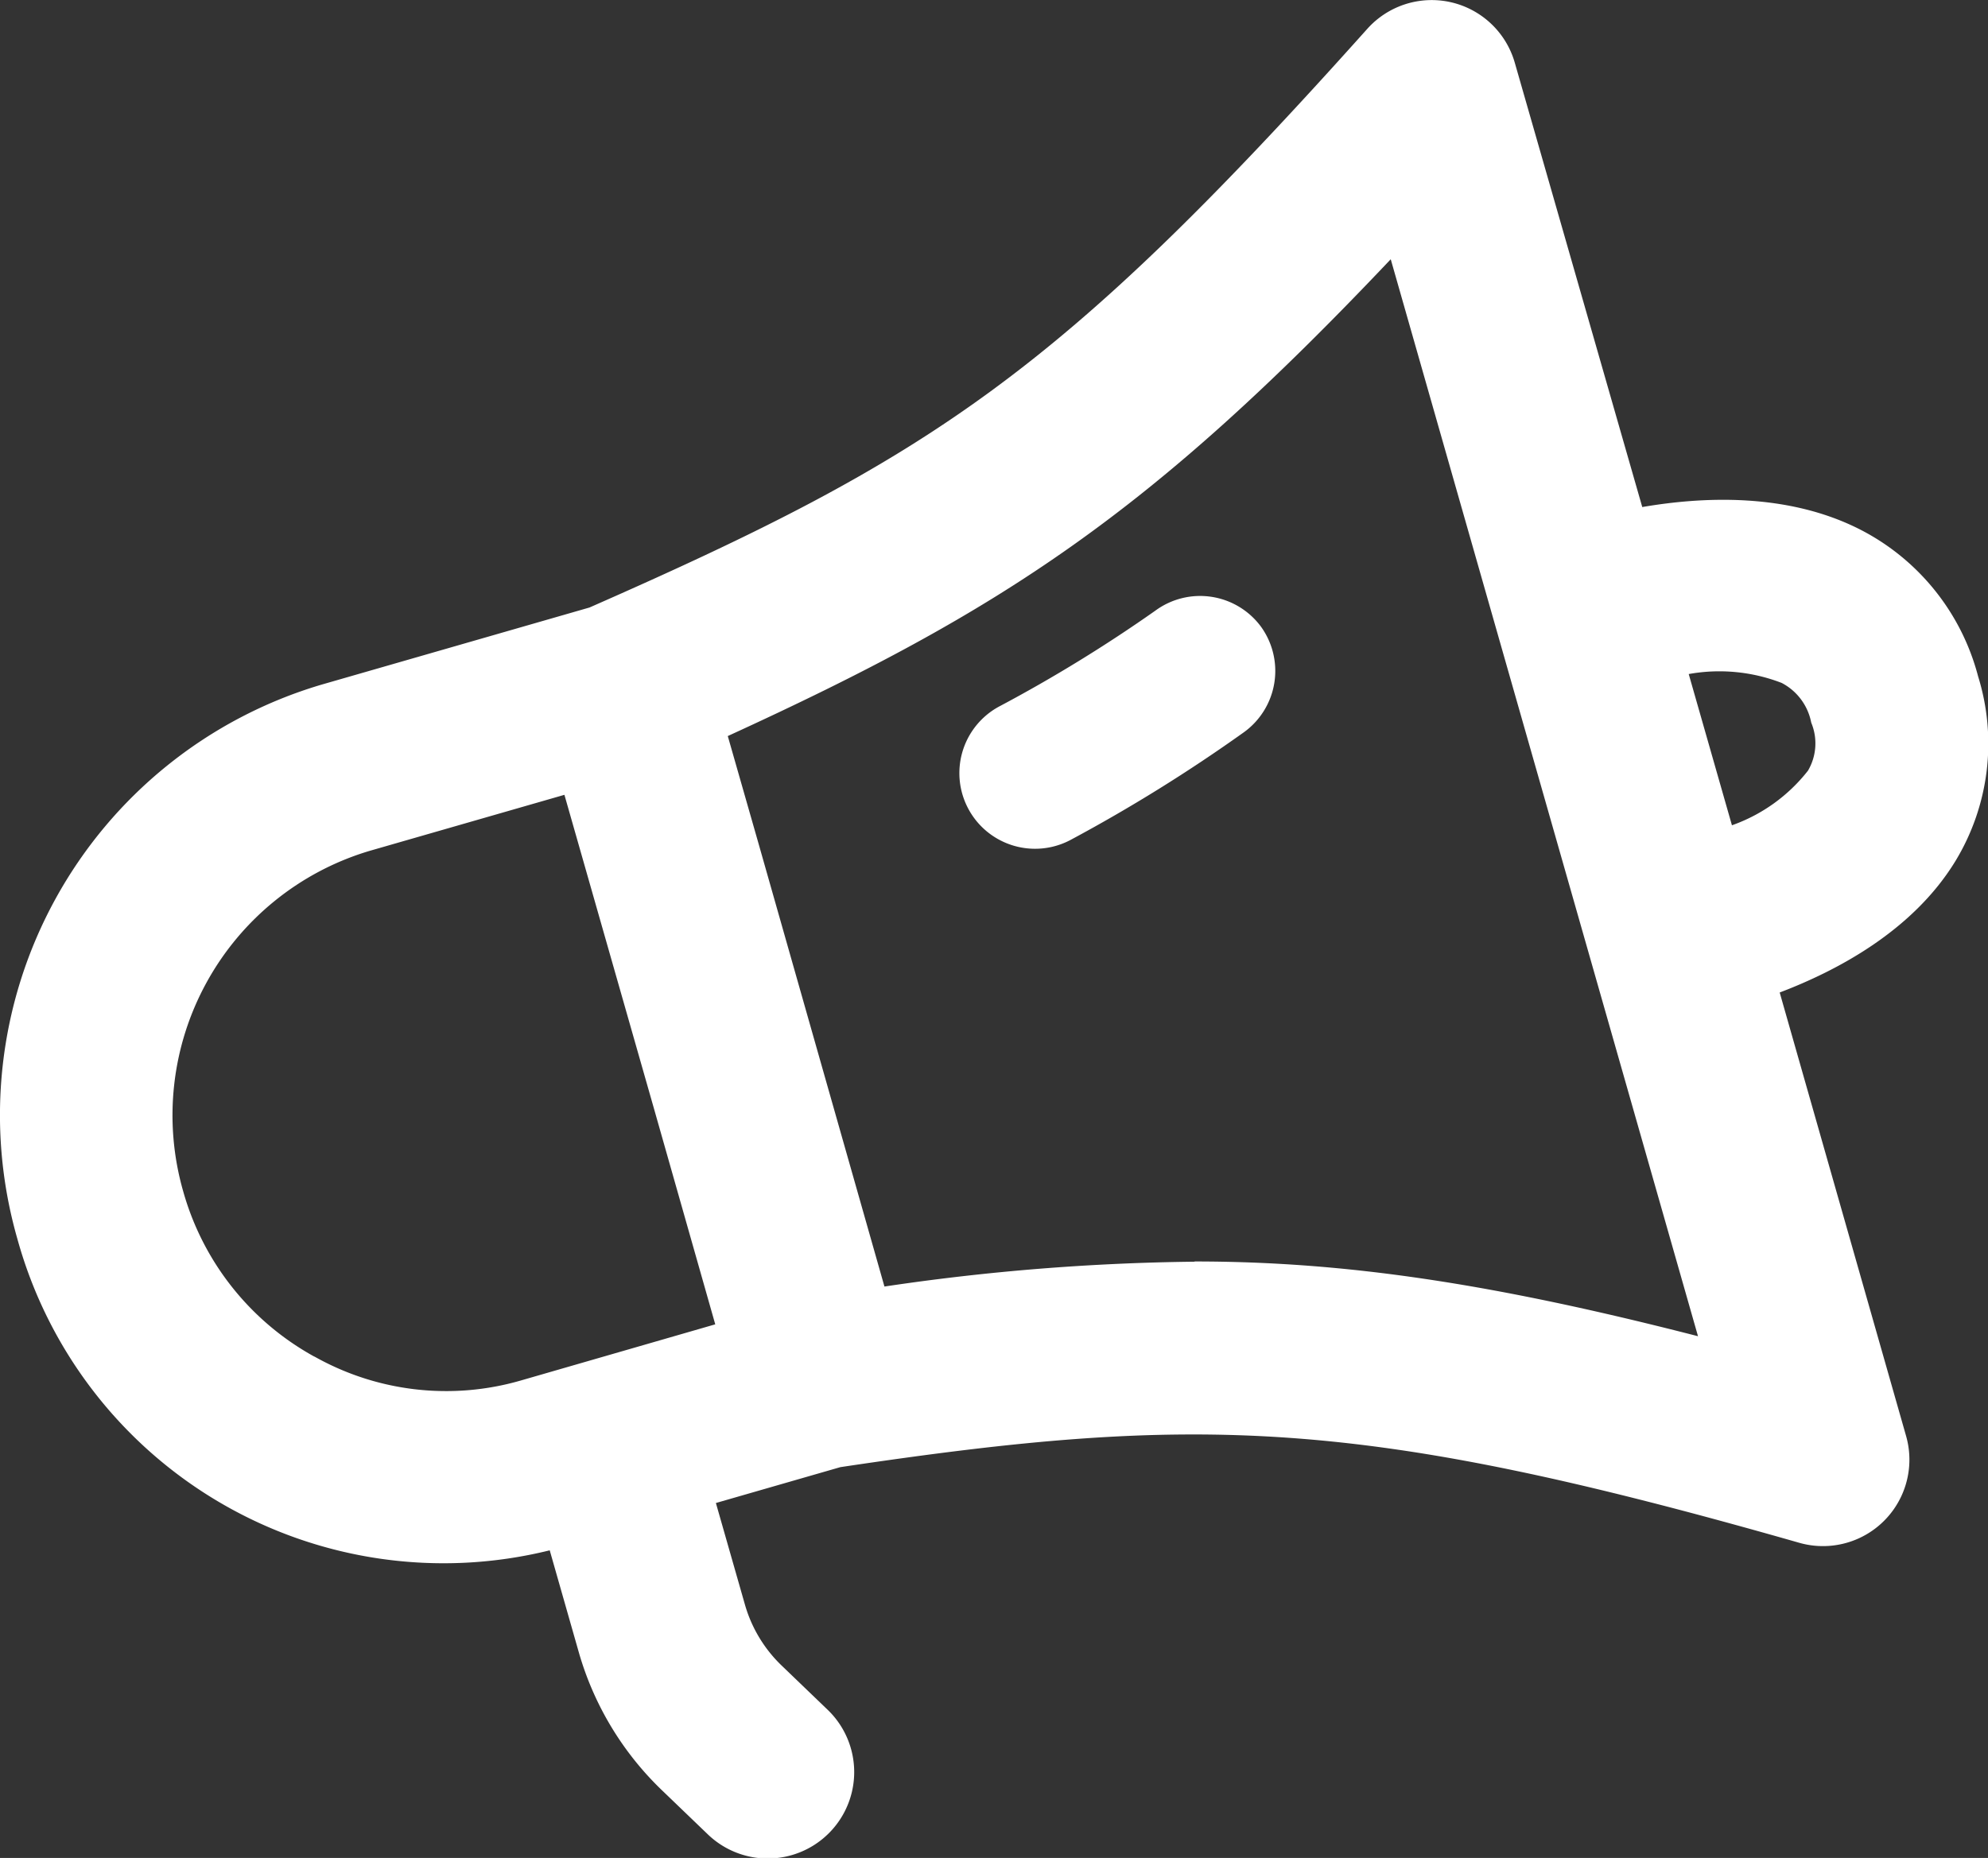 <svg id="Layer_1" data-name="Layer 1" xmlns="http://www.w3.org/2000/svg" viewBox="0 0 92 86"><rect x="0" y="0" width="92" height="86" fill="#333333" stroke="none"/><defs><style>.cls-1{fill:#fff;}</style></defs><title>跑馬燈</title><path id="_Compound_Path_" data-name="&lt;Compound Path&gt;" class="cls-1" d="M91.54,31.3a10.66,10.66,0,0,0-5.38-6.75C82.74,22.77,78.73,23,76,23.47L70.1,2.9a4,4,0,0,0-6.82-1.57c-14.32,16-20.21,19.85-36,26.79l-12.4,3.57A20.78,20.78,0,0,0,.8,57.33,20.46,20.46,0,0,0,25.44,71.76l1.34,4.7a14.32,14.32,0,0,0,3.92,6.47l2.08,2a4,4,0,0,0,5.5-5.81l-2.08-2a6.32,6.32,0,0,1-1.73-2.86l-1.34-4.69,5.76-1.66c16.59-2.48,24.07-2.3,44.37,3.5a4,4,0,0,0,4.95-4.94L82.36,45.94c2.63-1,6.15-2.84,8.13-6.08A10.48,10.48,0,0,0,91.54,31.3Zm-77,31.49a12.62,12.62,0,0,1-6.06-7.64,12.77,12.77,0,0,1,8.64-15.77l9-2.59,4.14,14.51,2.84,10-9,2.6A12.42,12.42,0,0,1,14.55,62.79Zm40.74-4.39a104.74,104.74,0,0,0-14.35,1.15L35.11,39.07l-1.43-5C46.44,28.23,53.24,23.75,64.36,12L78.58,61.85C69.09,59.41,62.27,58.39,55.29,58.39ZM83.67,35.67a7.74,7.74,0,0,1-3.52,2.53l-2-7a8,8,0,0,1,4.3.41,2.63,2.63,0,0,1,1.37,1.84A2.49,2.49,0,0,1,83.67,35.67ZM58.35,29a3.5,3.5,0,0,1-.78,4.89,73.86,73.86,0,0,1-8.05,5,3.5,3.5,0,0,1-3.24-6.21,67.77,67.77,0,0,0,7.18-4.41A3.5,3.5,0,0,1,58.35,29Z"/></svg>
